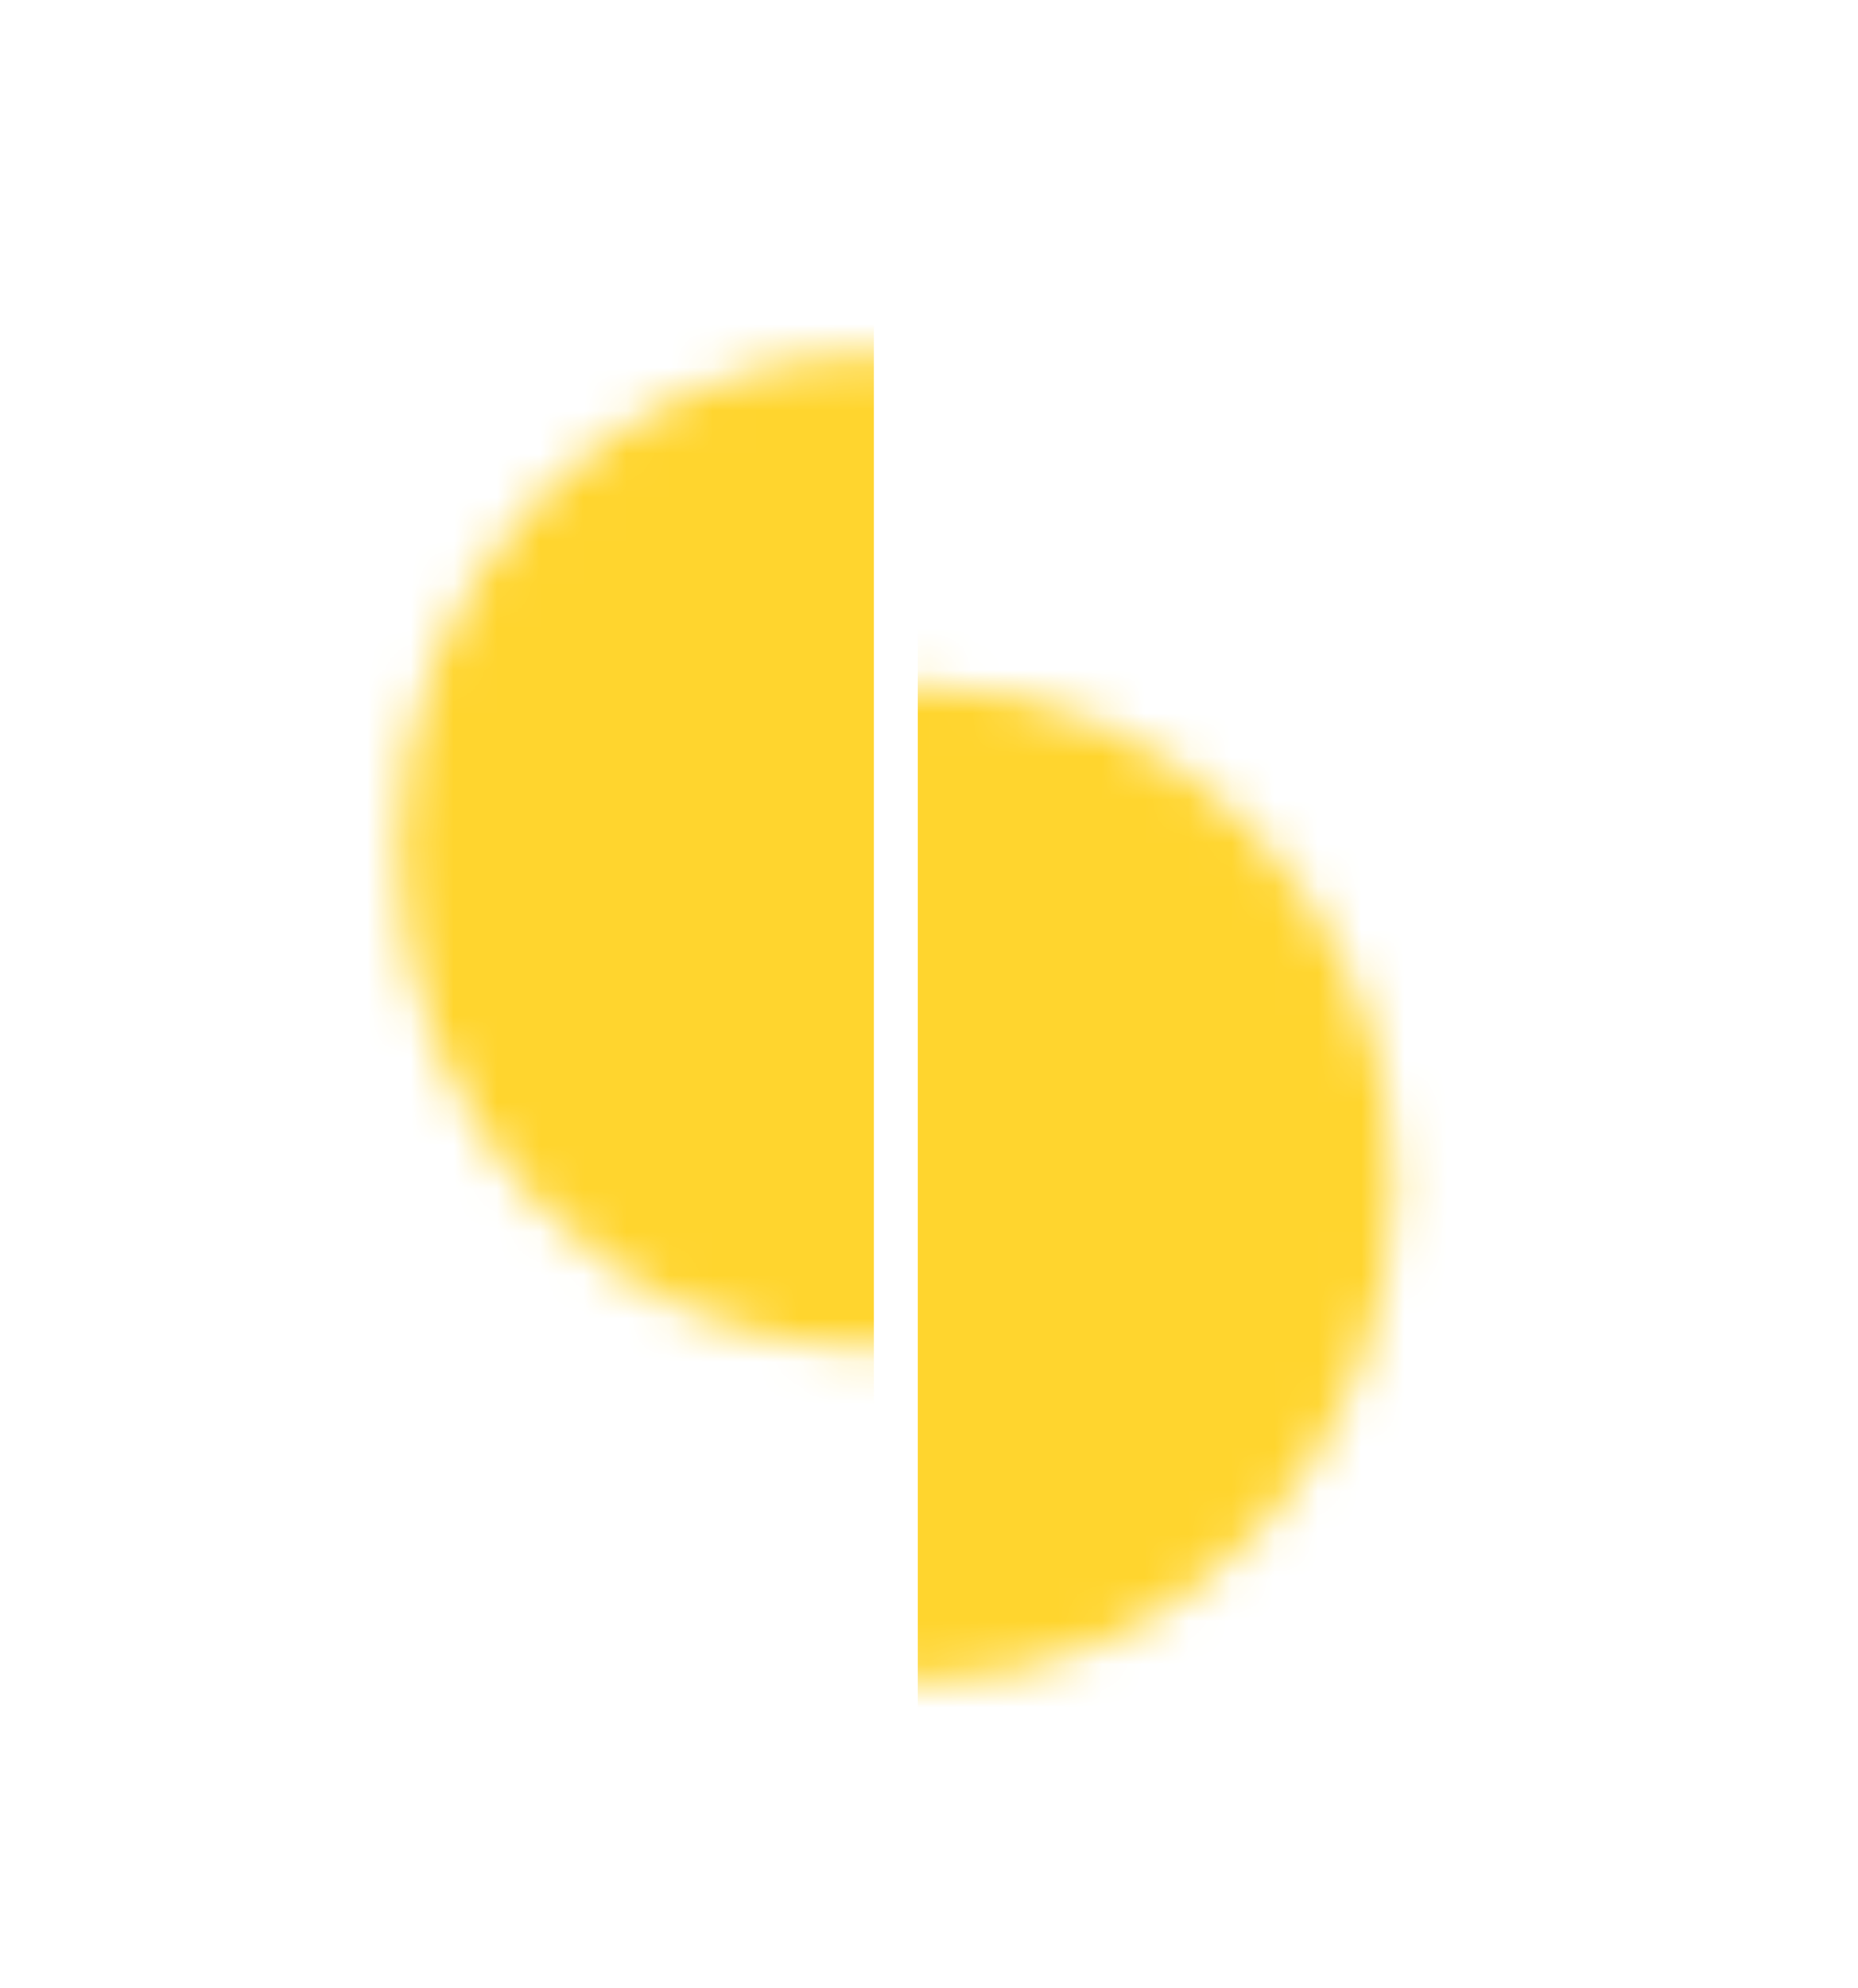 <svg width="43" height="46" viewBox="0 0 43 46" fill="none" xmlns="http://www.w3.org/2000/svg">
<g filter="url(#filter0_b_158_5130)">
<rect y="-0.001" width="42.484" height="45.044" rx="12.796" fill="white" fill-opacity="0.05"/>
<rect x="0.256" y="0.255" width="41.972" height="44.532" rx="12.541" stroke="white" stroke-opacity="0.19" stroke-width="0.512"/>
</g>
<mask id="mask0_158_5130" style="mask-type:alpha" maskUnits="userSpaceOnUse" x="10" y="15" width="23" height="24">
<ellipse cx="21.243" cy="27.385" rx="11.005" ry="11.517" fill="#FFD52E"/>
</mask>
<g mask="url(#mask0_158_5130)">
<rect x="21.242" y="10.749" width="15.407" height="43.508" fill="#FFD52E"/>
</g>
<mask id="mask1_158_5130" style="mask-type:alpha" maskUnits="userSpaceOnUse" x="9" y="8" width="23" height="24">
<ellipse cx="20.222" cy="19.705" rx="11.005" ry="11.517" transform="rotate(-180 20.222 19.705)" fill="#FFD52E"/>
</mask>
<g mask="url(#mask1_158_5130)">
<rect x="20.223" y="36.341" width="15.356" height="36.342" transform="rotate(-180 20.223 36.341)" fill="#FFD52E"/>
</g>
<defs>
<filter id="filter0_b_158_5130" x="-3.378" y="-3.379" width="49.241" height="51.8" filterUnits="userSpaceOnUse" color-interpolation-filters="sRGB">
<feFlood flood-opacity="0" result="BackgroundImageFix"/>
<feGaussianBlur in="BackgroundImageFix" stdDeviation="1.689"/>
<feComposite in2="SourceAlpha" operator="in" result="effect1_backgroundBlur_158_5130"/>
<feBlend mode="normal" in="SourceGraphic" in2="effect1_backgroundBlur_158_5130" result="shape"/>
</filter>
</defs>
</svg>
